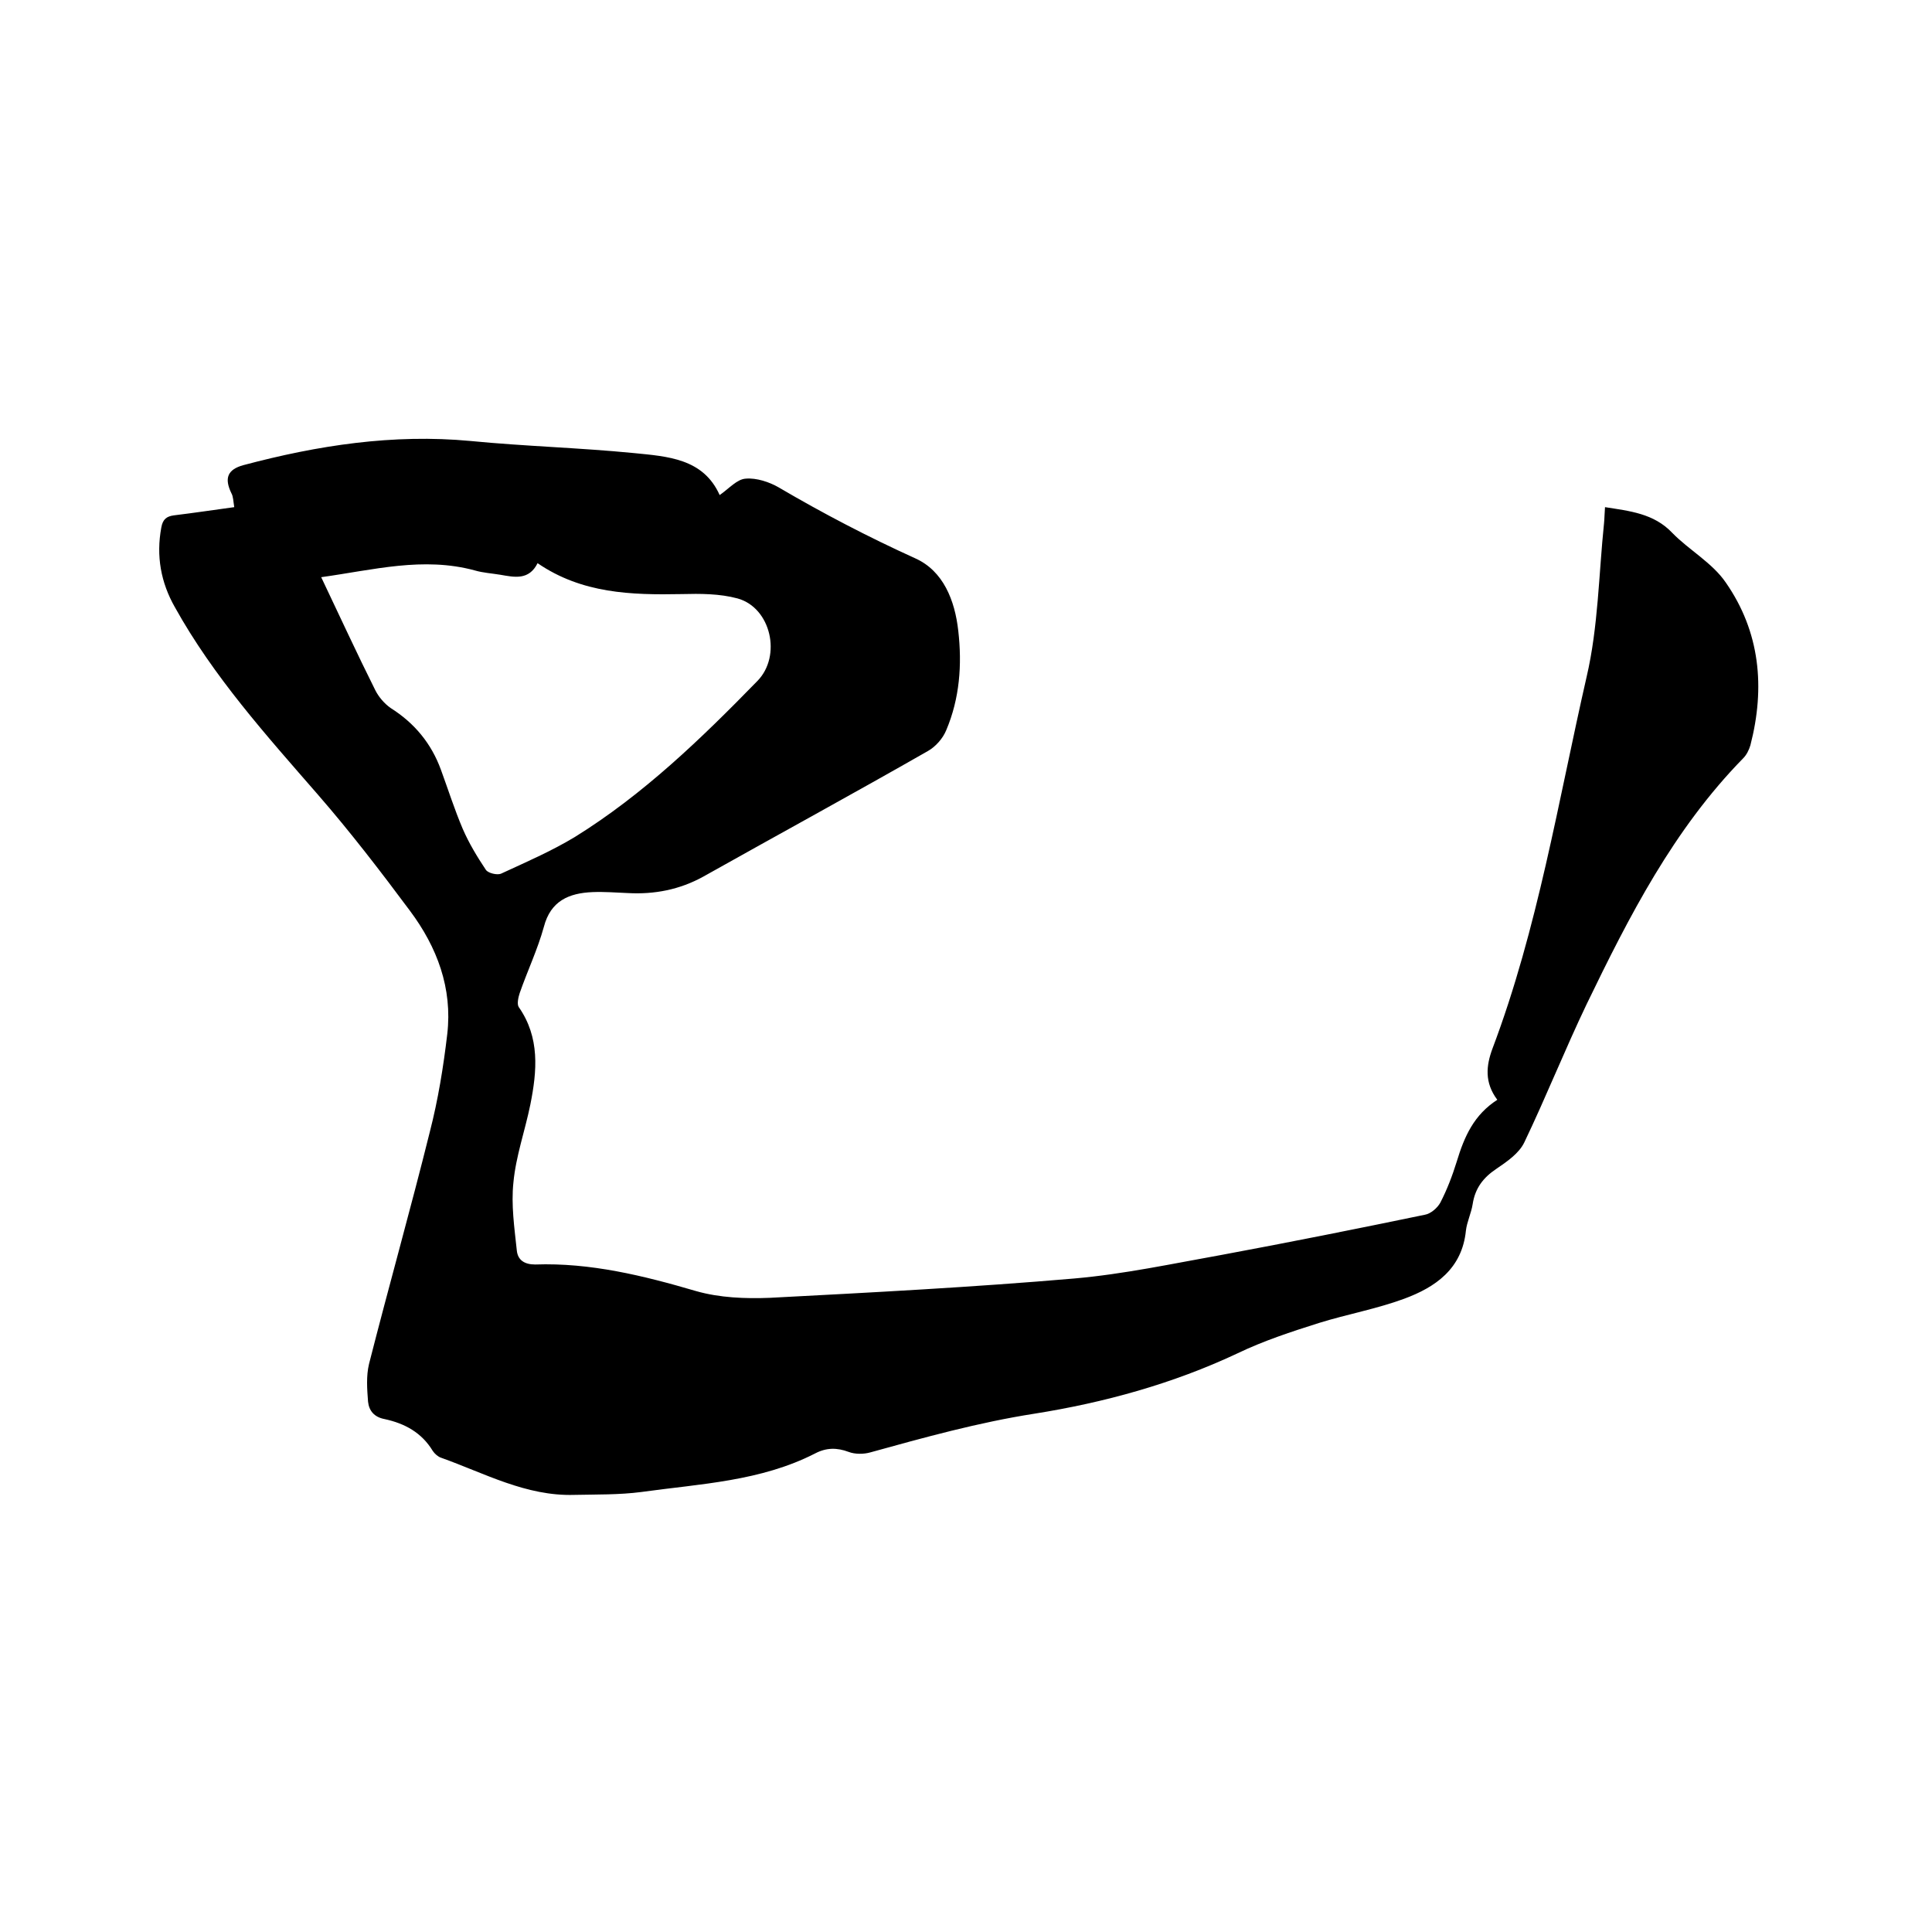 <svg enable-background="new 0 0 400 400" viewBox="0 0 400 400" xmlns="http://www.w3.org/2000/svg"><path d="m310 227.7c-2.7-3.6-2.3-7.1-1-10.6 9.4-24.9 13.6-51.2 19.5-77 2.4-10.3 2.5-21.2 3.6-31.8.1-1 .1-2.1.2-3.3 5.1.8 10.1 1.3 13.9 5.3 3.5 3.6 8.3 6.2 11.1 10.3 7.1 10.2 8.2 21.7 5.1 33.7-.3 1-.8 2-1.5 2.7-14.4 14.7-23.6 32.7-32.4 50.9-4.5 9.4-8.4 19.2-12.9 28.6-1.1 2.3-3.6 4-5.8 5.5-2.7 1.8-4.4 4-4.9 7.3-.3 1.9-1.2 3.7-1.4 5.5-.8 7.9-6.3 11.7-12.8 14.1-5.7 2.1-11.8 3.2-17.6 5-5.7 1.8-11.5 3.7-16.9 6.3-13.4 6.3-27.6 10.2-42.1 12.5-11.5 1.8-22.7 4.9-33.9 8-1.4.4-3.2.4-4.5-.1-2.4-.9-4.6-.9-6.9.3-11.3 5.8-23.8 6.3-36 8-4.6.6-9.3.5-13.9.6-10 .3-18.6-4.5-27.6-7.7-.6-.2-1.3-.8-1.7-1.4-2.3-3.8-5.8-5.7-10-6.6-2.1-.4-3.2-1.7-3.4-3.6-.2-2.6-.4-5.3.2-7.8 4.1-16.1 8.6-32 12.6-48.1 1.7-6.6 2.8-13.4 3.6-20.2 1.1-9.5-2.1-18-7.7-25.5-6.1-8.2-12.4-16.4-19.1-24.1-10.7-12.3-21.6-24.4-29.6-38.8-2.9-5.1-3.9-10.6-2.8-16.5.3-1.7 1.1-2.3 2.6-2.5 4.1-.5 8.1-1.1 12.5-1.7-.2-1.2-.2-2.2-.6-2.9-1.5-3.1-.8-4.9 2.5-5.8 15.4-4.1 31-6.5 47-5 11.3 1.1 22.6 1.4 33.8 2.5 7 .7 14.4 1.1 17.8 8.7 2-1.4 3.6-3.3 5.4-3.4 2.2-.2 4.9.7 6.8 1.8 9.2 5.4 18.6 10.3 28.3 14.7 5.8 2.6 8.2 8.7 8.9 15 .8 7 .3 14-2.5 20.6-.7 1.7-2.2 3.4-3.8 4.3-15.4 8.8-31 17.3-46.5 26-4.9 2.7-10.1 3.7-15.6 3.4-2.4-.1-4.9-.3-7.3-.2-4.9.2-8.7 1.8-10.1 7.2-1.3 4.7-3.4 9.1-5 13.7-.3.9-.6 2.3-.2 2.9 4.4 6.3 3.8 13.2 2.4 20.2-1.1 5.4-3 10.7-3.5 16.1-.5 4.6.2 9.4.7 14.1.2 2 1.6 2.9 3.8 2.9 11.4-.4 22.4 2.3 33.3 5.5 4.9 1.4 10.2 1.6 15.3 1.4 21-1.1 42.1-2.2 63-4 10.3-.9 20.5-3.1 30.6-4.9 14-2.6 28-5.4 42-8.3 1.2-.2 2.6-1.4 3.2-2.5 1.4-2.7 2.5-5.6 3.4-8.5 1.6-5.3 3.6-9.7 8.4-12.8zm-243.5-108.2c3.9 8.2 7.4 15.8 11.2 23.4.7 1.4 1.9 2.8 3.2 3.7 4.9 3.1 8.4 7.3 10.4 12.8 1.5 4.1 2.8 8.2 4.5 12.2 1.3 3 3 5.8 4.8 8.5.5.7 2.3 1.1 3.1.8 5.2-2.4 10.5-4.7 15.3-7.6 14.2-8.8 26.2-20.4 37.8-32.3 5.1-5.2 2.8-15.2-4.1-17.1-3.7-1-7.7-1-11.6-.9-10.4.2-20.6-.1-29.8-6.4-1.8 3.6-4.8 2.9-7.7 2.4-1.8-.3-3.6-.4-5.3-.9-10.7-2.9-21-.1-31.8 1.4z"/></svg>
